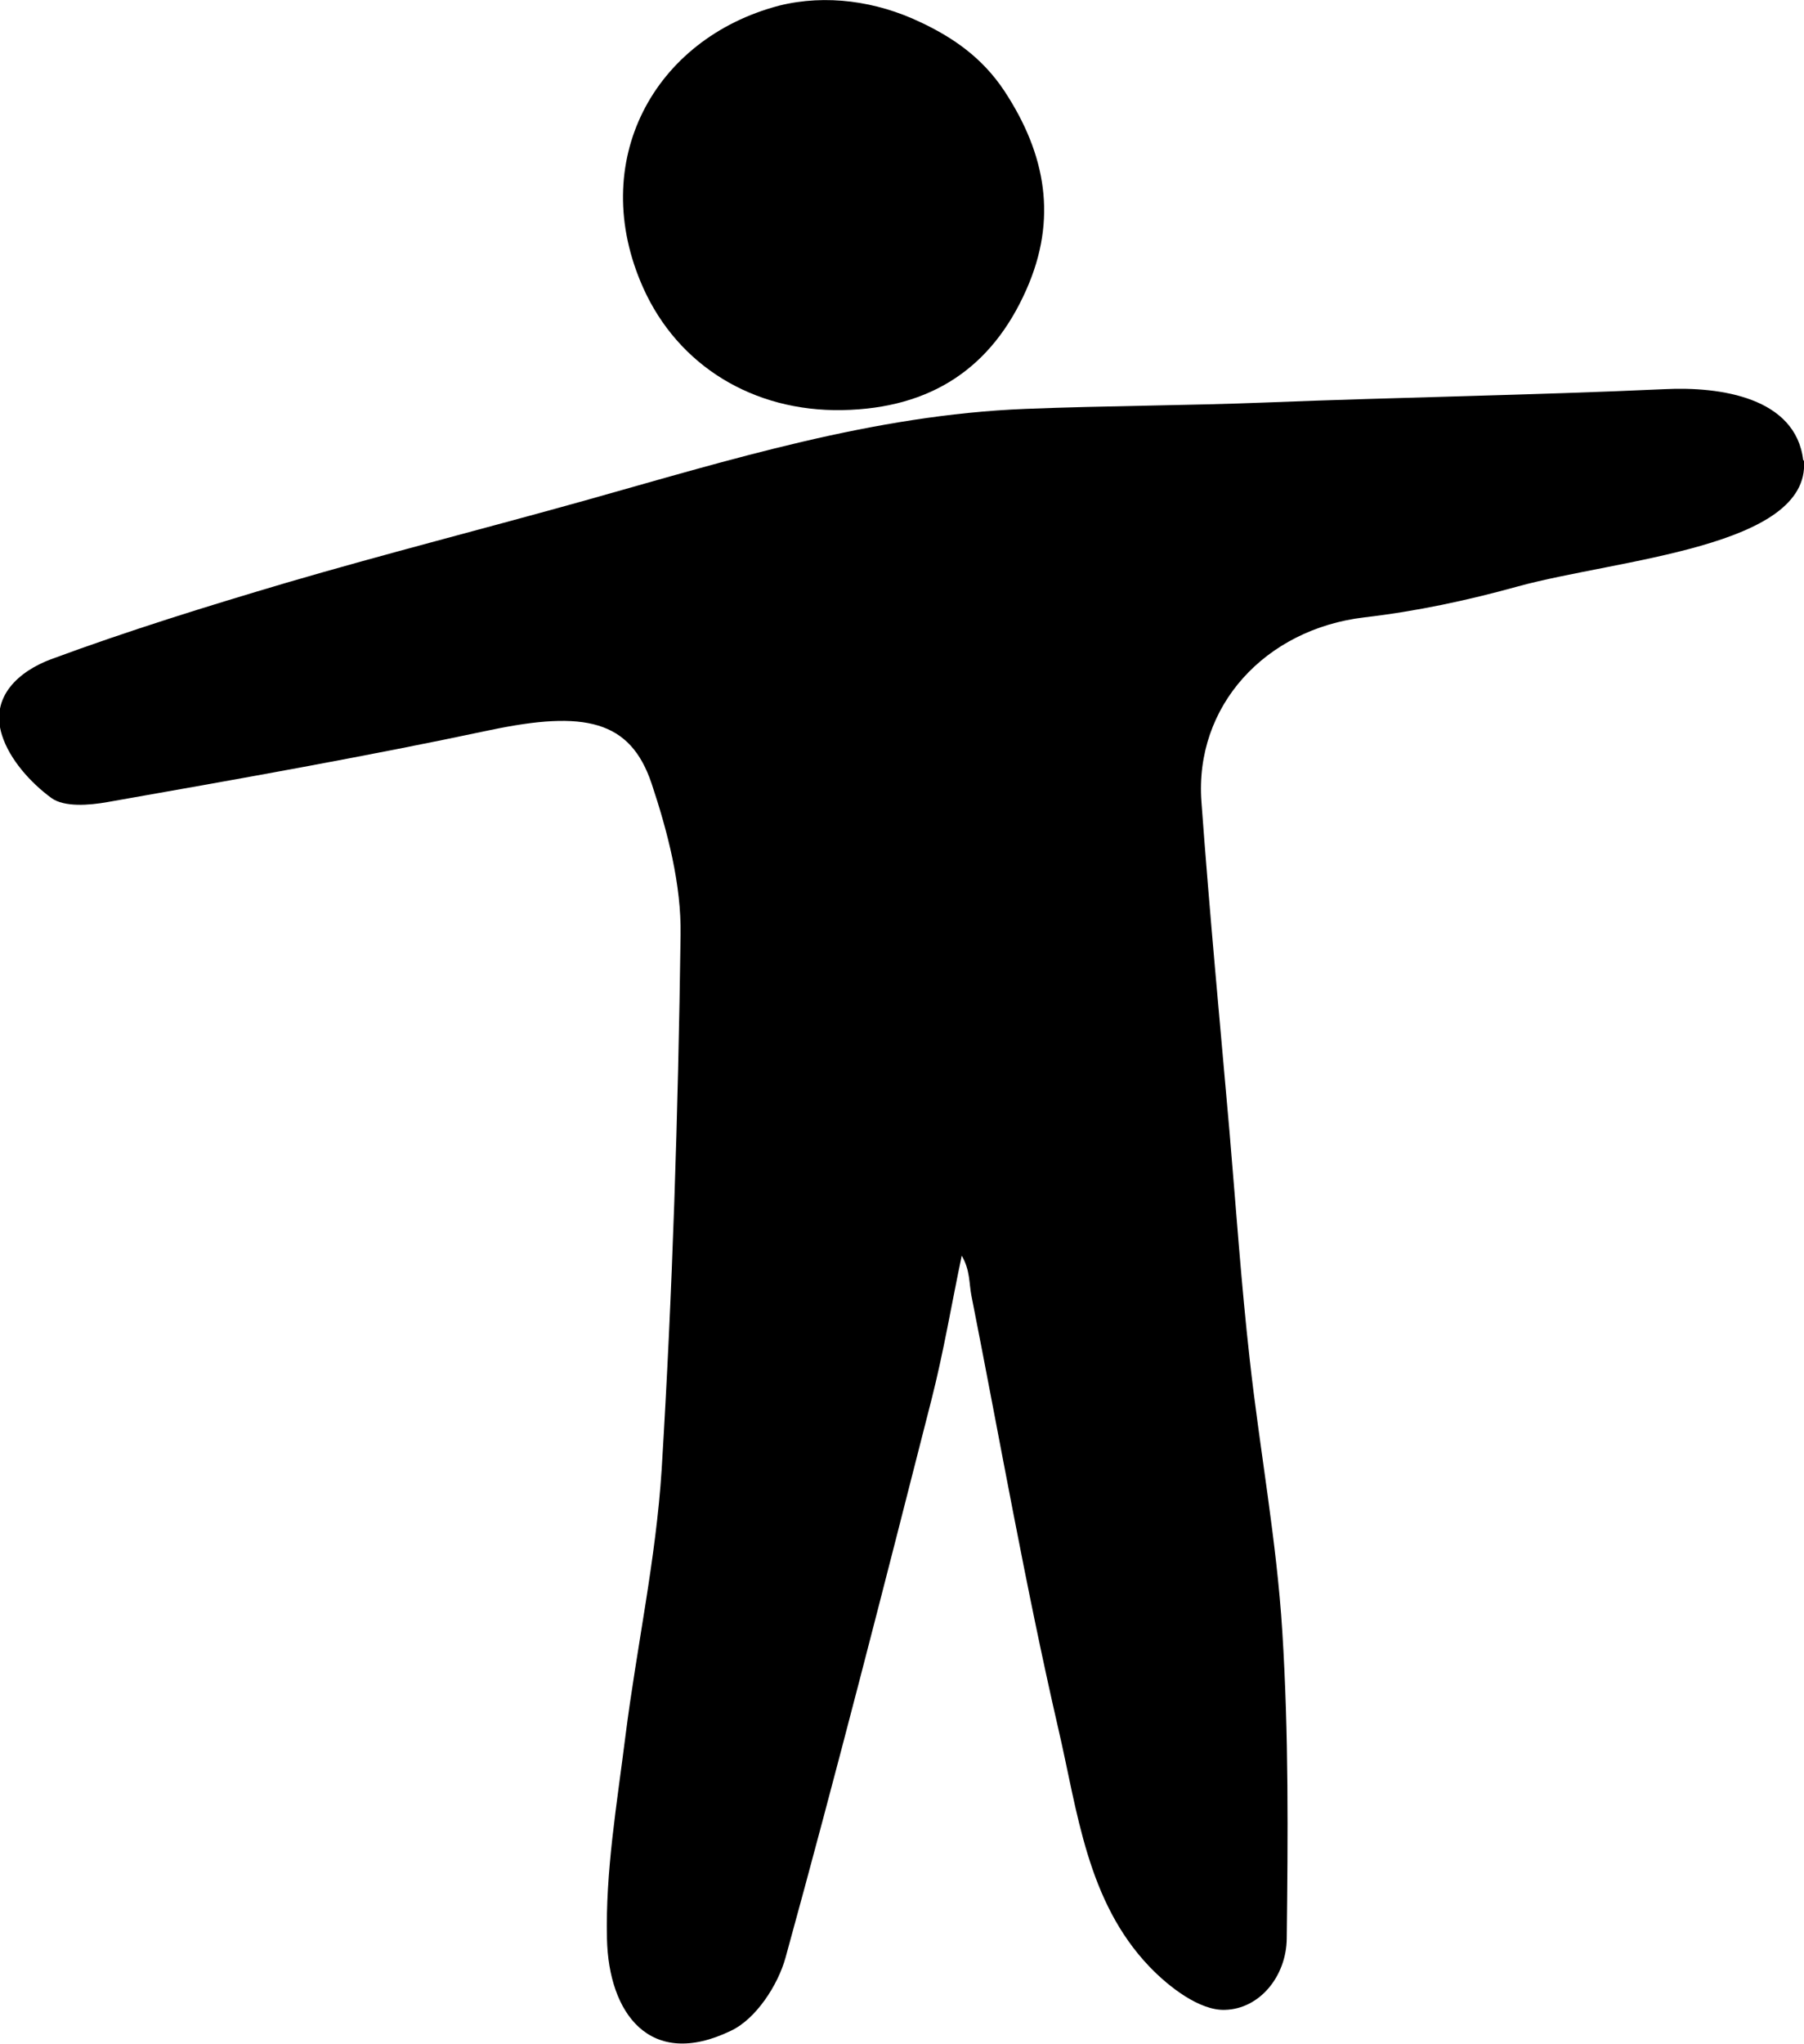 <?xml version="1.0" encoding="UTF-8"?><svg id="Layer_2" xmlns="http://www.w3.org/2000/svg" viewBox="0 0 44.85 50.79"><defs><style>.cls-1{fill:#000;stroke-width:0px;}</style></defs><g id="Layer_1-2"><path class="cls-1" d="M44.85,11.45c.15,2.15-4.62,2.44-7.11,3.12-1.26.35-2.53.62-3.82.77-2.46.29-4.23,2.2-4.05,4.59.2,2.74.46,5.48.7,8.22.16,1.88.29,3.76.5,5.63.25,2.26.67,4.5.81,6.76.16,2.54.14,5.09.11,7.63-.01.93-.67,1.75-1.54,1.77-.62.02-1.38-.56-1.87-1.07-1.56-1.63-1.79-3.86-2.27-5.92-.82-3.56-1.45-7.17-2.16-10.76-.06-.31-.03-.63-.24-.99-.25,1.19-.45,2.39-.75,3.57-1.18,4.63-2.36,9.26-3.63,13.87-.19.69-.74,1.53-1.36,1.82-2.01.97-3.04-.43-3.08-2.29-.04-1.67.25-3.36.46-5.04.28-2.21.76-4.4.9-6.62.27-4.42.41-8.85.47-13.28.02-1.25-.32-2.56-.72-3.76-.53-1.58-1.67-1.82-4.01-1.33-3.16.67-6.34,1.23-9.52,1.79-.45.08-1.07.13-1.39-.1-.52-.38-1.04-.96-1.23-1.56-.31-.97.44-1.6,1.22-1.89,1.92-.71,3.89-1.32,5.85-1.9,2.46-.72,4.94-1.35,7.41-2.04,3.6-1.01,7.18-2.13,10.96-2.28,2-.08,4-.08,6.01-.16,3.29-.13,6.59-.18,9.88-.33,1.4-.07,3.26.21,3.45,1.76Z"/><path class="cls-1" d="M19.37.14c1.17-.29,2.42-.11,3.51.41.81.38,1.54.88,2.09,1.71,1.04,1.58,1.32,3.19.55,4.93-.86,1.95-2.37,2.96-4.58,3s-4.08-1.1-4.95-3.04c-1.4-3.13.26-6.19,3.38-7.01,0,0,0,0,0,0Z"/></g></svg>
